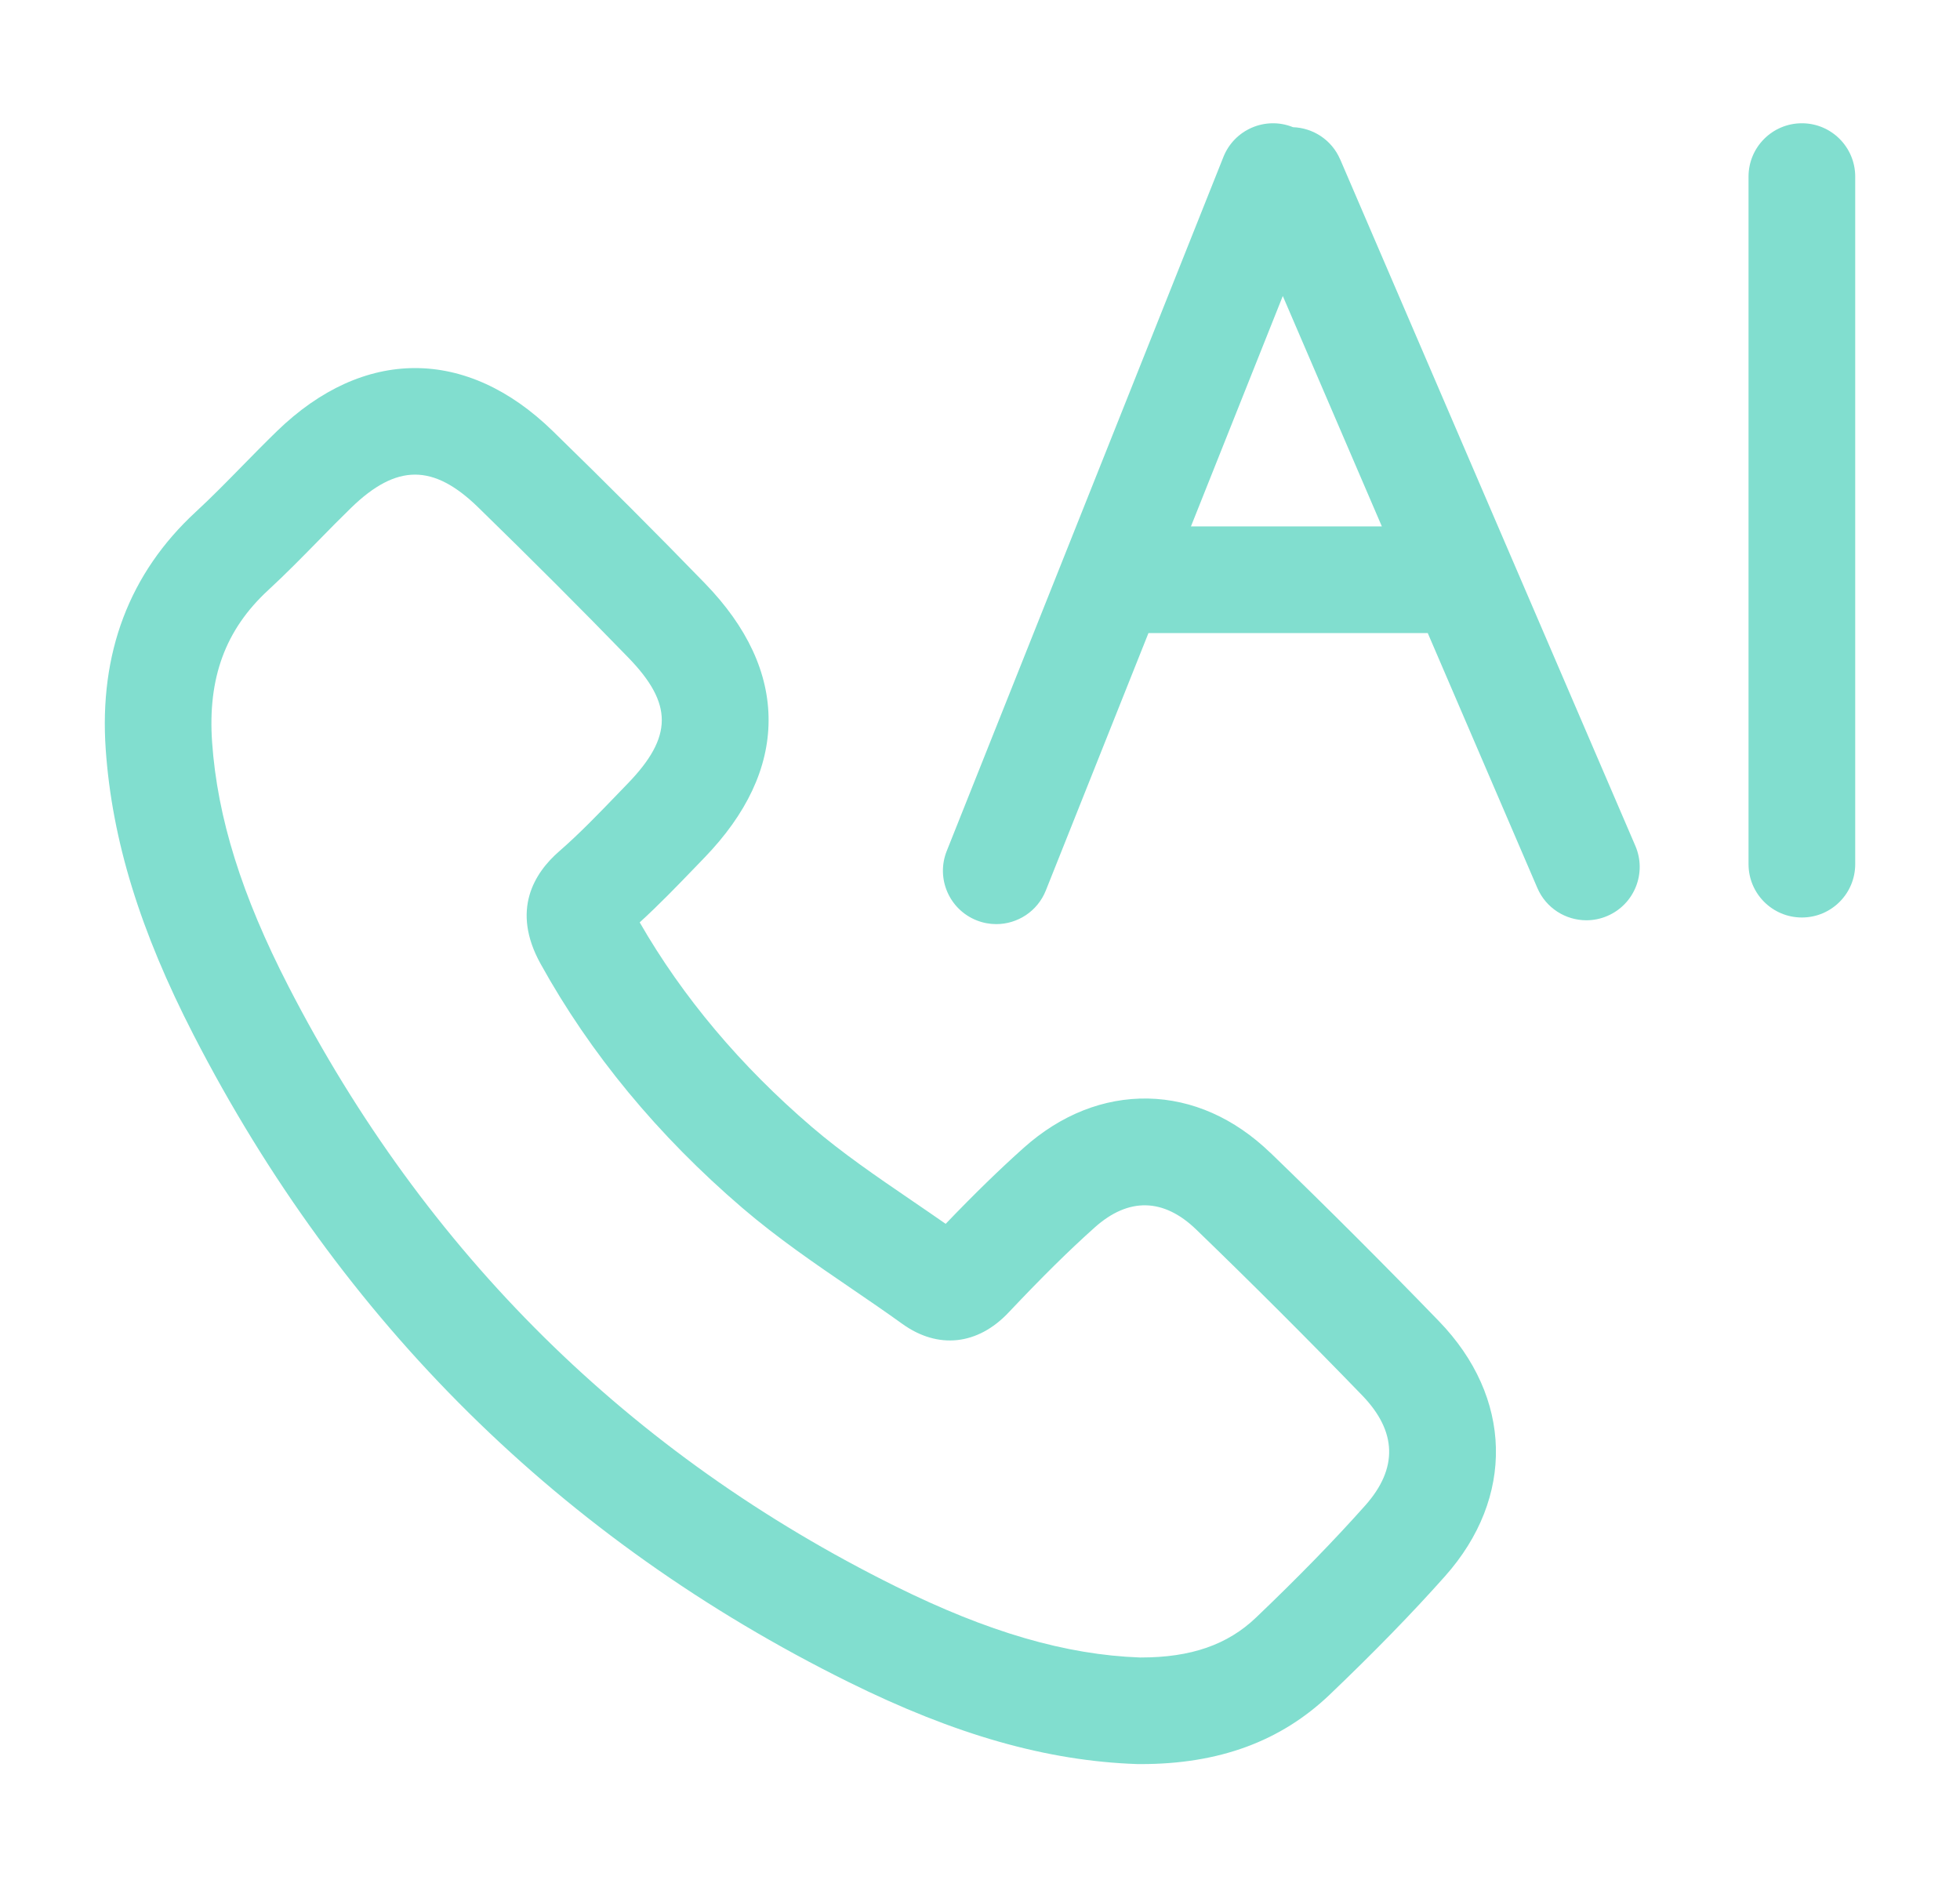 <?xml version="1.0" encoding="UTF-8"?>
<svg id="Capa_1" xmlns="http://www.w3.org/2000/svg" version="1.1" viewBox="0 0 674.3 649.35">
  <!-- Generator: Adobe Illustrator 29.2.1, SVG Export Plug-In . SVG Version: 2.1.0 Build 116)  -->
  <defs>
    <style>
      .st0 {
        fill: #81decf;
      }
    </style>
  </defs>
  <path class="st0" d="M437.01,396.59c-12.31-11.89-26.85-18.33-42.06-18.64-15.23-.28-29.98,5.55-42.72,16.92-8.33,7.44-16.79,15.67-26.89,26.19-3.86-2.7-7.73-5.33-11.51-7.92-12.33-8.42-23.98-16.37-34.55-25.43-24.52-21.01-44.42-44.67-59.2-70.37,6.71-6.12,12.91-12.56,18.94-18.81,1.09-1.13,2.18-2.26,3.27-3.39,14.61-15.1,22.05-30.97,22.13-47.17.08-16.31-7.3-32.22-21.92-47.29-16.45-16.96-33.58-34.1-52.37-52.42-29.62-28.86-65.08-28.83-94.85.08-4.1,3.98-8.08,8.04-11.93,11.97-5.45,5.56-10.59,10.81-15.98,15.78-22.9,21.14-33.32,48.67-30.99,81.84,2.19,31.13,11.79,62.32,30.22,98.15,50.83,98.83,126.62,173.71,225.25,222.58,36.78,18.22,68.34,27.2,99.33,28.26.46.02.92.01,1.37.01,26.84,0,48.08-7.82,64.91-23.89,15.31-14.63,28.29-27.95,39.67-40.74,24.11-27.09,23.28-61.54-2.11-87.77-19-19.64-38.52-39.14-58-57.96ZM469.71,517.92c-10.71,12.04-23.01,24.66-37.6,38.6-9.8,9.36-22.38,13.73-39.56,13.73h-.38c-25.5-.92-52.22-8.7-84.04-24.46-91.45-45.31-161.74-114.78-208.91-206.48-16.08-31.26-24.42-57.94-26.25-83.94-1.55-22.11,4.57-38.73,19.28-52.31,6.06-5.59,11.77-11.42,17.29-17.05,3.87-3.95,7.52-7.67,11.29-11.33,15.59-15.14,28.24-15.18,43.68-.13,18.54,18.07,35.44,34.98,51.65,51.69,15.43,15.9,15.37,27.26-.25,43.39-1.11,1.15-2.22,2.3-3.33,3.45-6.83,7.09-13.28,13.78-20.16,19.77-8.59,7.46-16.68,20.23-6.45,38.73,17.09,30.91,40.45,59.17,69.43,84.01,12.1,10.37,25.13,19.27,37.74,27.87,5.73,3.91,11.66,7.96,17.28,12.01,12.26,8.82,25.93,7.36,36.57-3.92,11.66-12.34,20.81-21.38,29.67-29.29,11.59-10.35,23.64-10.09,34.85.73,19.19,18.54,38.41,37.74,57.12,57.08,12.01,12.42,12.37,25.15,1.07,37.86Z"/>
  <path class="st0" d="M619.9,42.41c-10.13,0-18.35,8.21-18.35,18.35v236.55c0,10.13,8.21,18.35,18.35,18.35s18.35-8.21,18.35-18.35V60.76c0-10.13-8.21-18.35-18.35-18.35Z"/>
  <path class="st0" d="M461.05,54.83c-2.9-6.74-9.35-10.83-16.23-11.07-.03-.01-.06-.03-.08-.04-9.41-3.75-20.08.84-23.84,10.25l-95.2,238.82c-3.75,9.41.84,20.08,10.25,23.84,2.23.89,4.53,1.31,6.79,1.31,7.29,0,14.18-4.37,17.05-11.56l35.31-88.57h96.09l37.71,87.71c2.99,6.95,9.75,11.1,16.86,11.1,2.42,0,4.88-.48,7.24-1.5,9.31-4,13.61-14.79,9.61-24.1l-101.55-236.19ZM409.72,181.11l31.6-79.27,34.08,79.27h-65.68Z"/>
</svg>